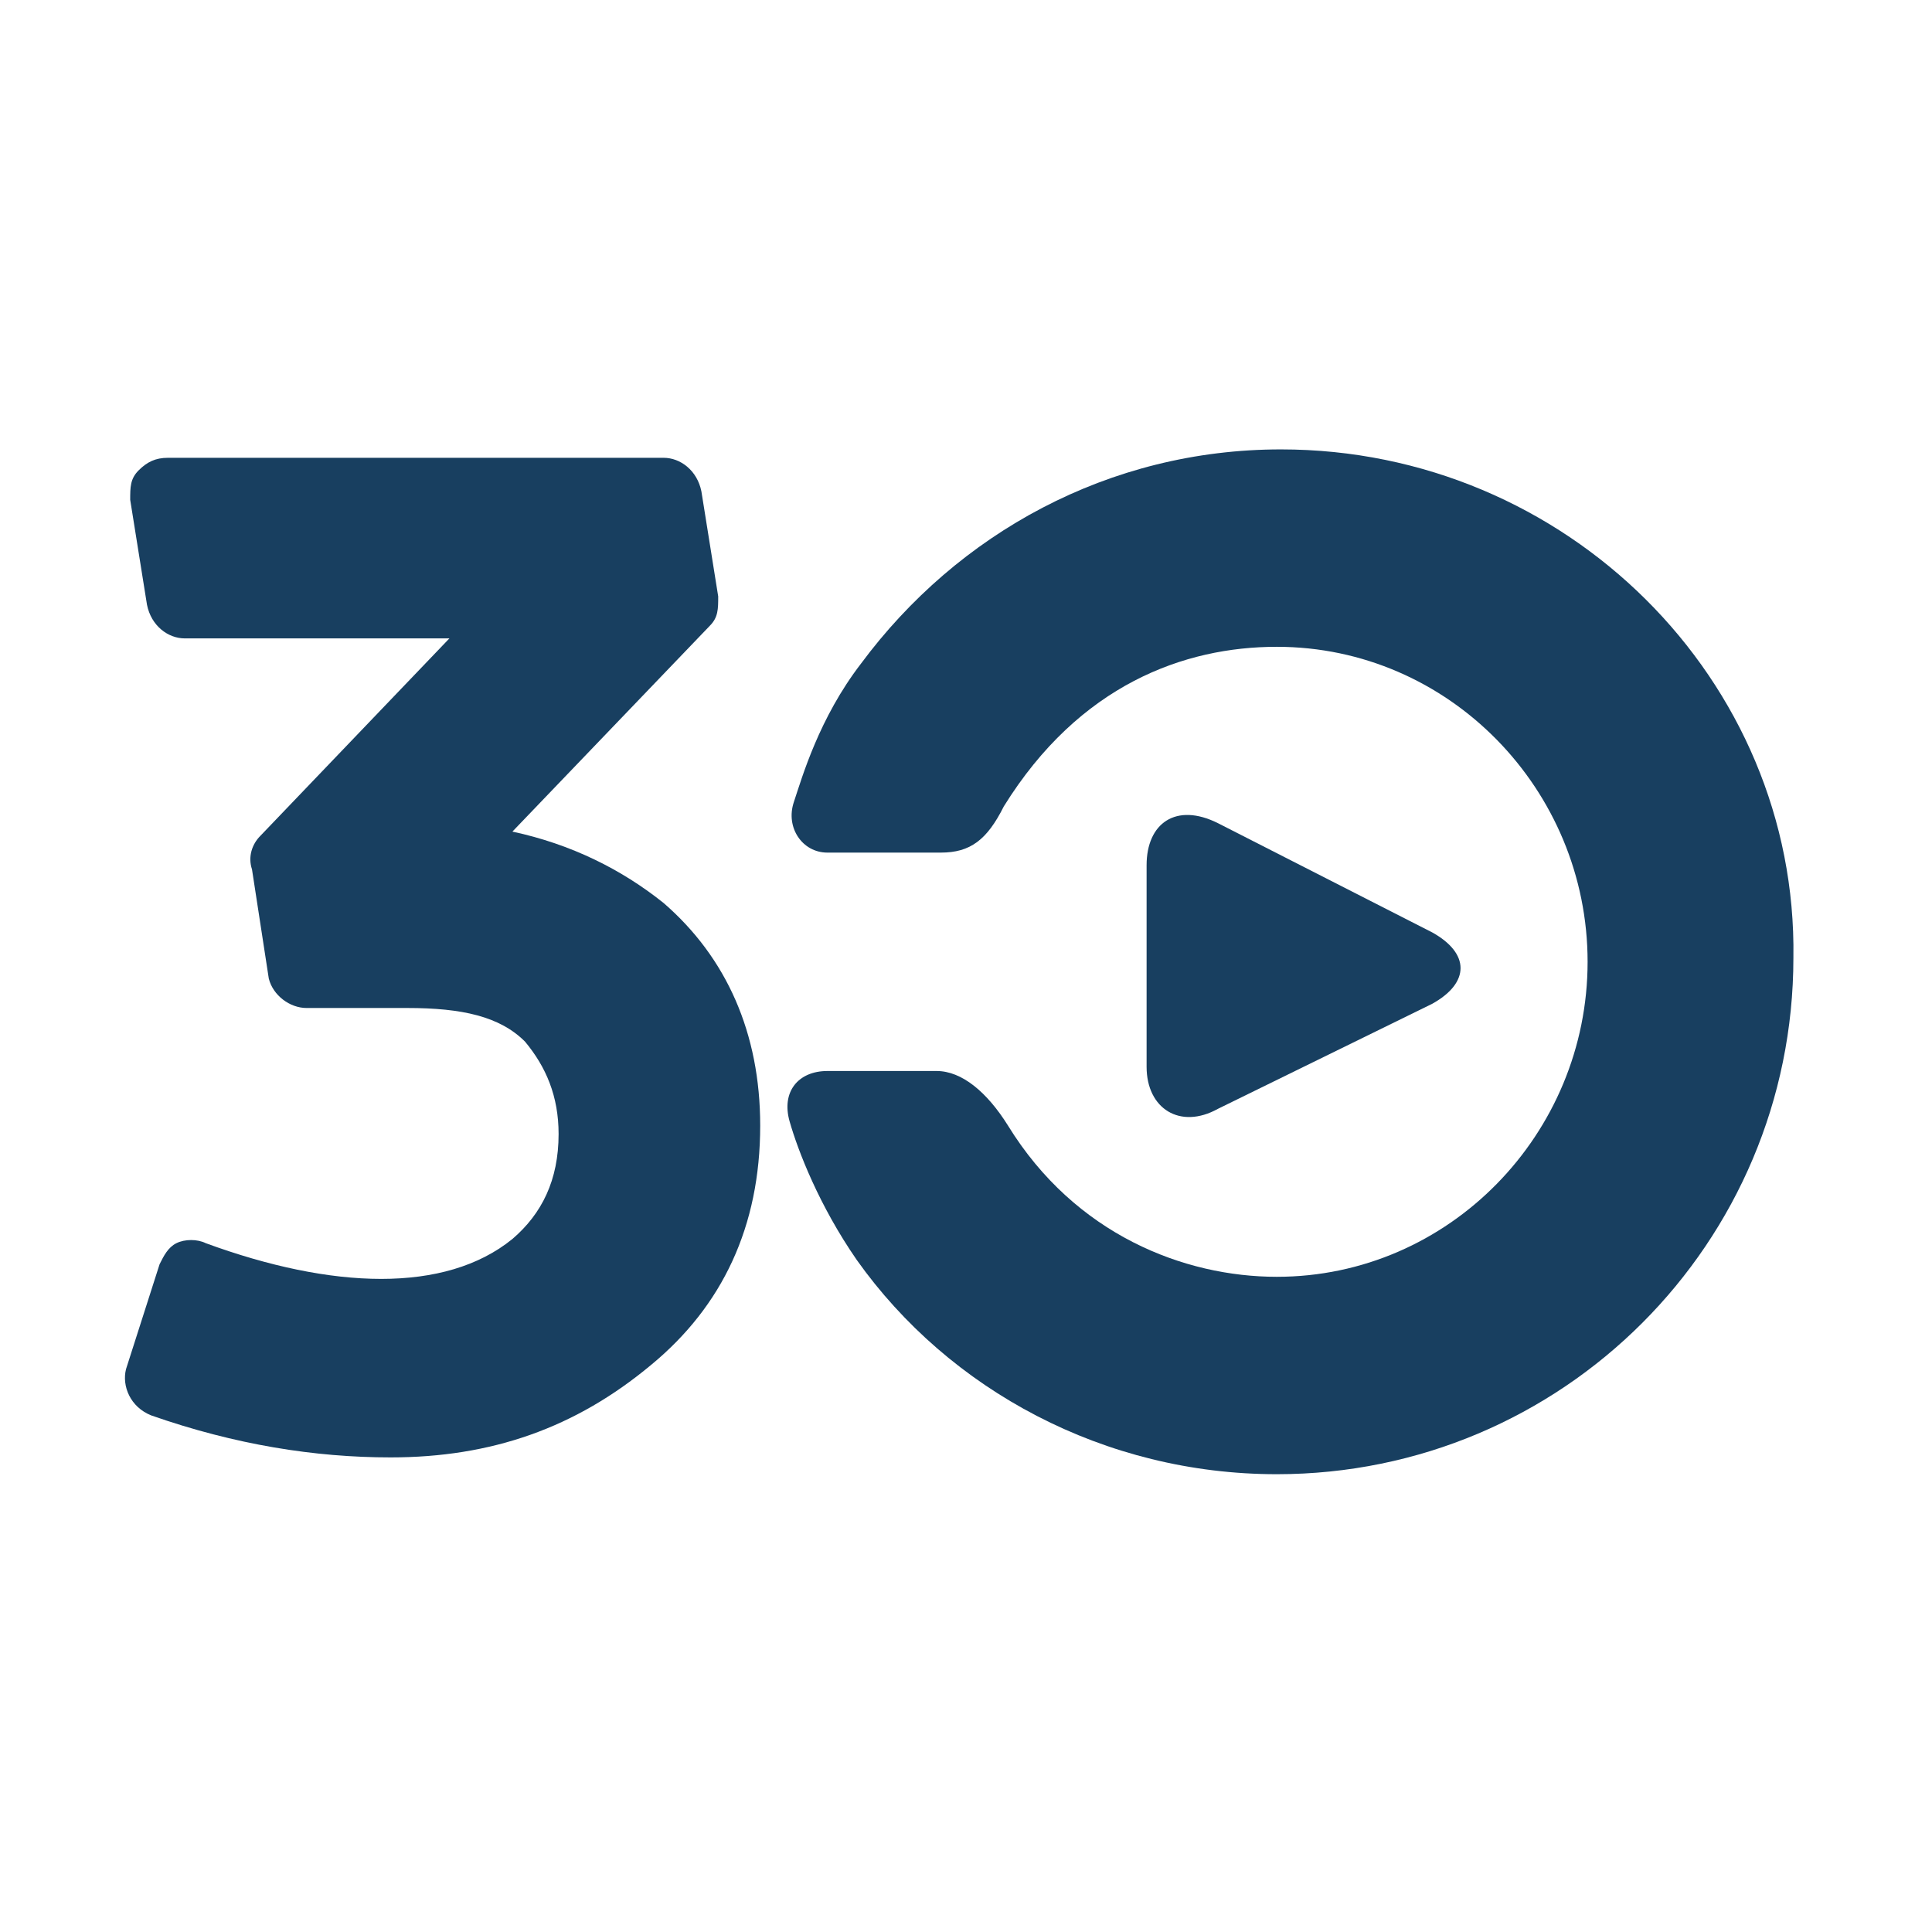 <?xml version="1.0" encoding="utf-8"?>
<!-- Generator: Adobe Illustrator 21.1.0, SVG Export Plug-In . SVG Version: 6.00 Build 0)  -->
<svg version="1.1" id="Layer_1" xmlns="http://www.w3.org/2000/svg" xmlns:xlink="http://www.w3.org/1999/xlink" x="0px" y="0px"
	 viewBox="0 0 46 46" style="enable-background:new 0 0 46 46;" xml:space="preserve">
<style type="text/css">
	.st0{fill-rule:evenodd;clip-rule:evenodd;fill:#183F60;}
	.st1{fill:#183F60;}
</style>
<g>
	<g>
		<g>
			<g>
				<g>
					<path class="st0" d="M30.5,10.7c-4.1,0-7.7,2-10,5.1c-1,1.3-1.4,2.7-1.6,3.3c-0.2,0.6,0.2,1.2,0.8,1.2h2.7
						c0.7,0,1.1-0.3,1.5-1.1c1.8-2.9,4.3-3.8,6.5-3.8c4.1,0,7.4,3.4,7.4,7.5c0,4.1-3.3,7.5-7.4,7.5c-2.2,0-4.8-1-6.4-3.6
						c-0.5-0.8-1.1-1.3-1.7-1.3h-2.6c-0.7,0-1.1,0.5-0.9,1.2c0.2,0.7,0.7,2,1.6,3.3c2.2,3.1,5.9,5.1,10,5.1
						c6.8,0,12.3-5.5,12.3-12.3C42.8,16.2,37.3,10.7,30.5,10.7z"/>
					<path class="st0" d="M29,26.4c-0.9,0.5-1.7,0-1.7-1v-4.8c0-1,0.7-1.5,1.7-1l5.1,2.6c0.9,0.5,0.9,1.2,0,1.7L29,26.4z"/>
				</g>
				<g>
					<g>
						<path class="st1" d="M9.3,34.7c-1.8,0-3.7-0.3-5.7-1C3.1,33.5,2.9,33,3,32.6l0.8-2.5c0.1-0.2,0.2-0.4,0.4-0.5
							c0.2-0.1,0.5-0.1,0.7,0c3,1.1,5.7,1.2,7.3-0.1c0.7-0.6,1.1-1.4,1.1-2.5c0-0.9-0.3-1.6-0.8-2.2c-0.6-0.6-1.5-0.8-2.8-0.8H7.3
							c-0.4,0-0.8-0.3-0.9-0.7L6,20.7c-0.1-0.3,0-0.6,0.2-0.8l4.5-4.7H4.4c-0.4,0-0.8-0.3-0.9-0.8l-0.4-2.5c0-0.3,0-0.5,0.2-0.7
							c0.2-0.2,0.4-0.3,0.7-0.3h11.8c0.4,0,0.8,0.3,0.9,0.8l0.4,2.5c0,0.3,0,0.5-0.2,0.7l-4.7,4.9c1.4,0.3,2.6,0.9,3.6,1.7
							c1.5,1.3,2.3,3.1,2.3,5.3c0,2.4-0.9,4.3-2.6,5.7C13.7,34,11.7,34.7,9.3,34.7z"/>
					</g>
				</g>
			</g>
		</g>
	</g>
</g>
</svg>
